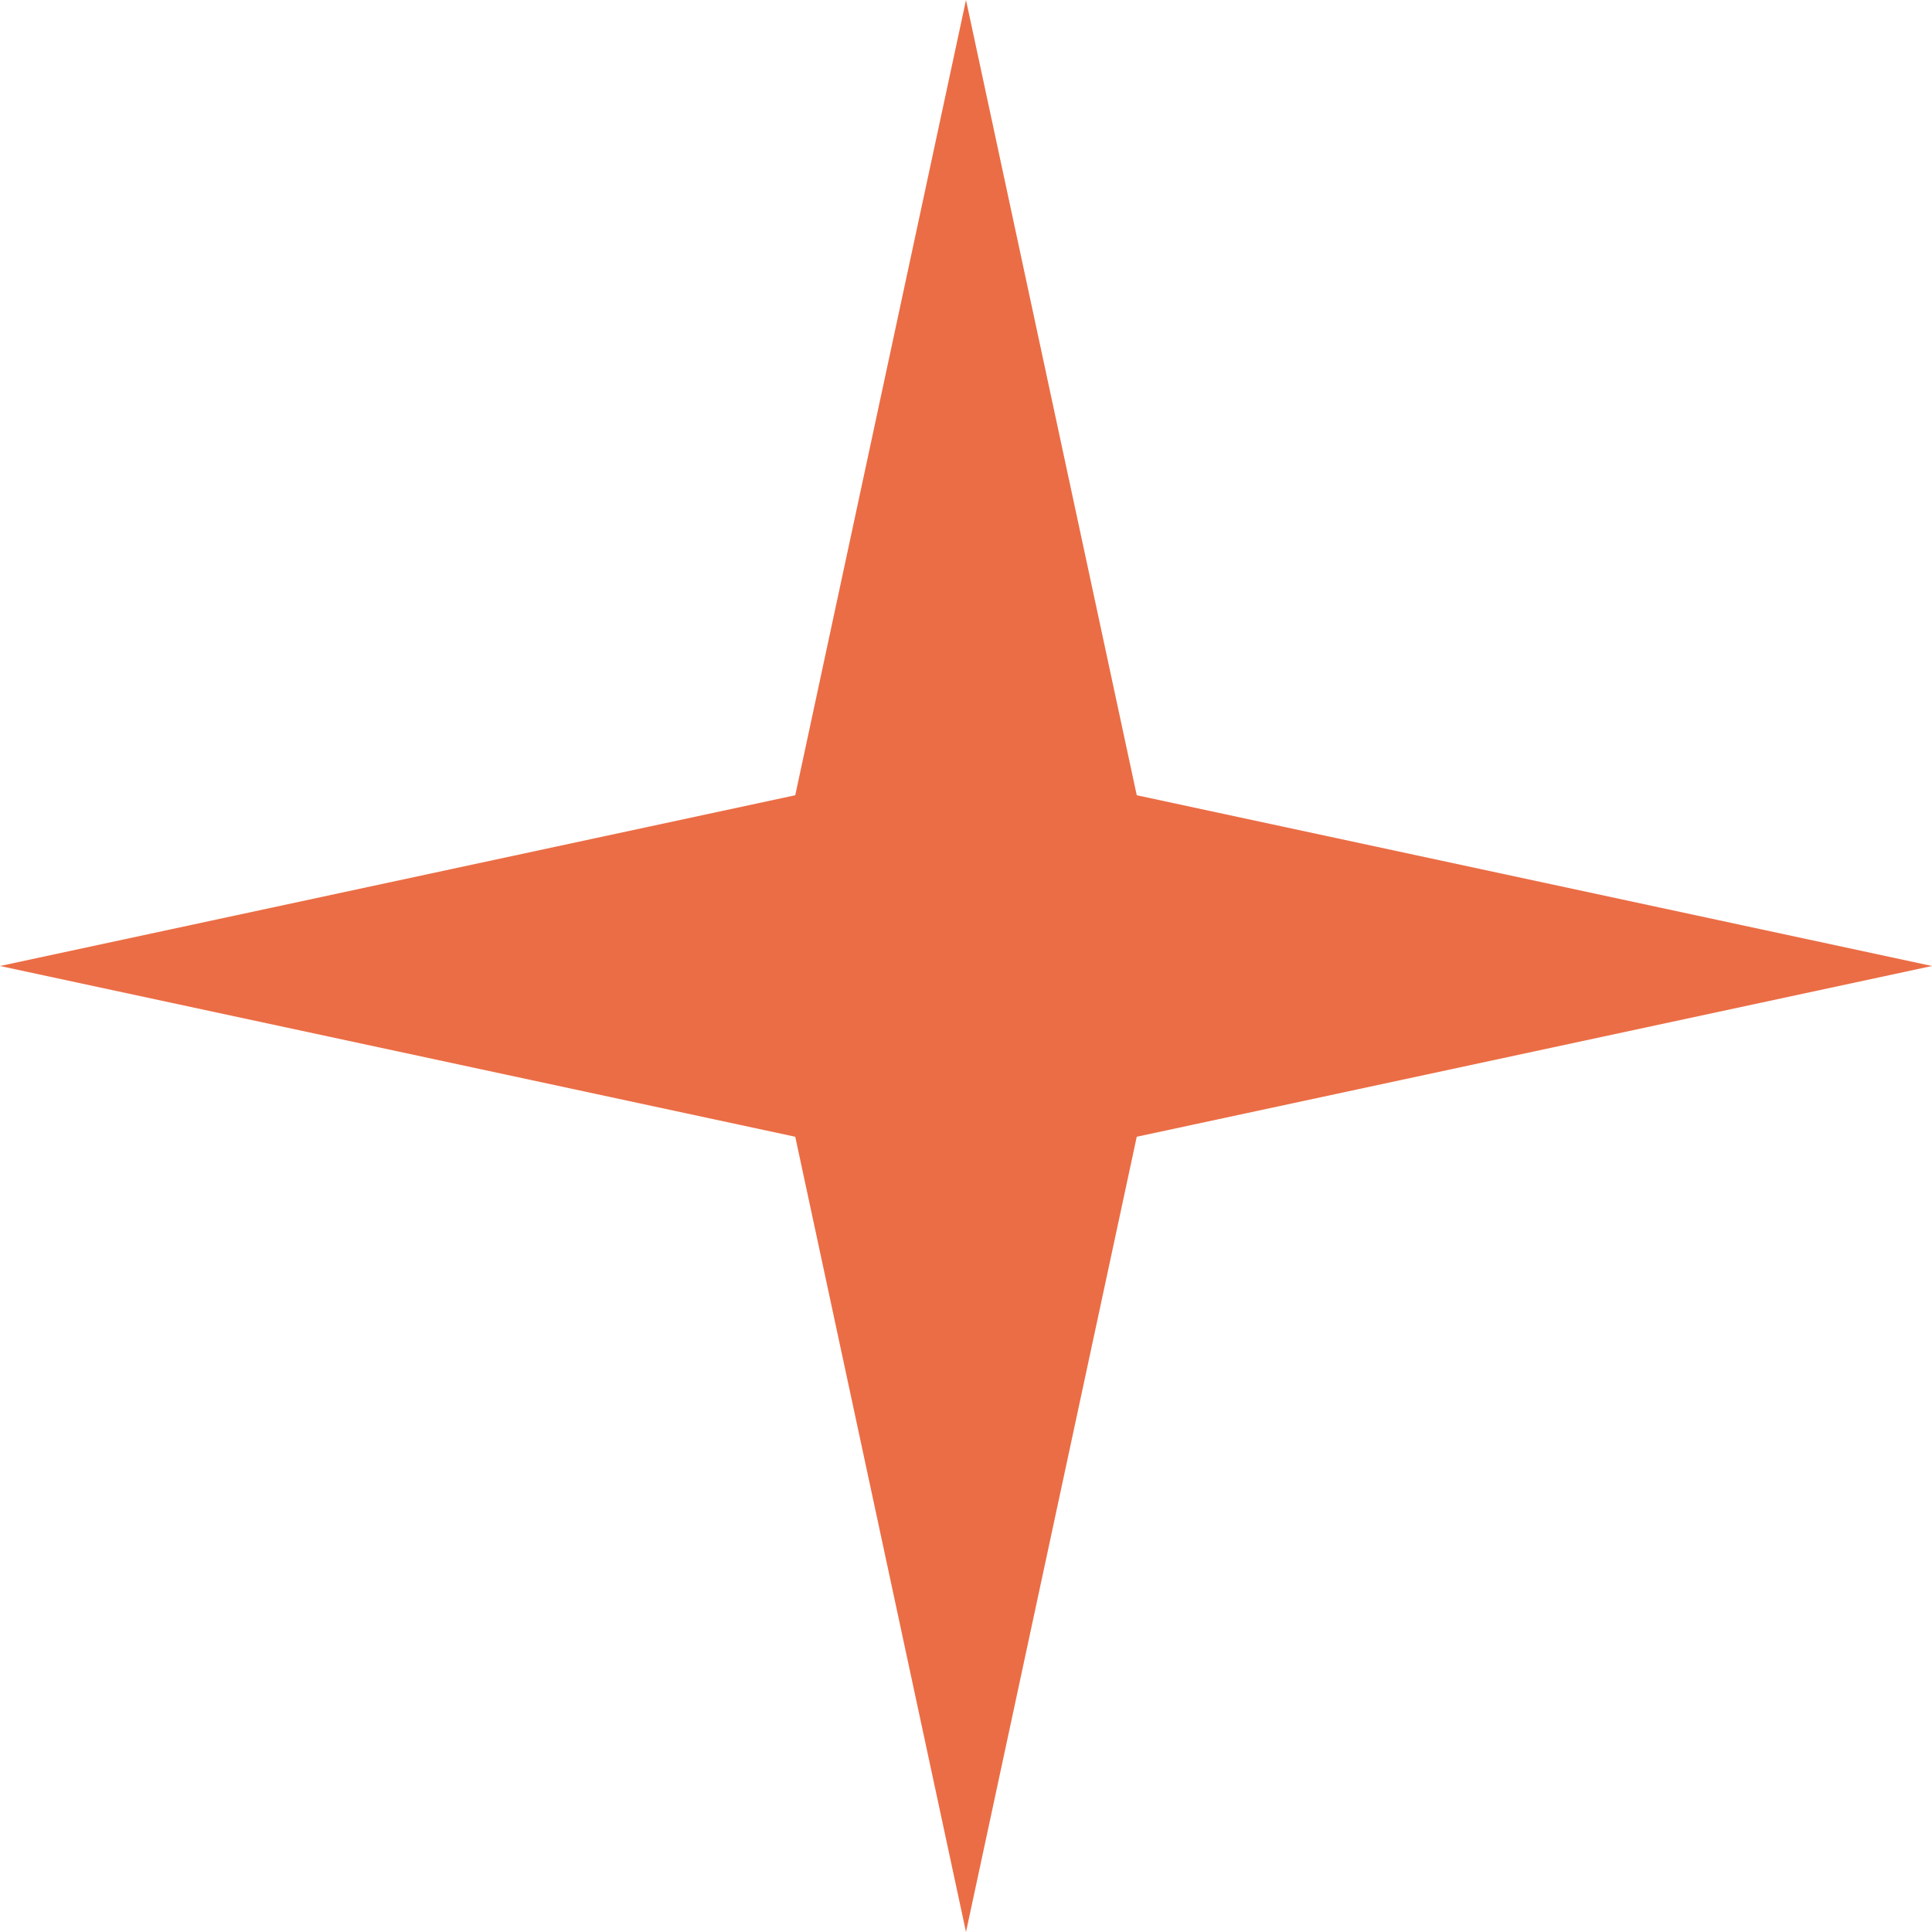 <svg width="50" height="50" viewBox="0 0 50 50" fill="none" xmlns="http://www.w3.org/2000/svg">
<path d="M25 0L29.419 20.581L50 25L29.419 29.419L25 50L20.581 29.419L0 25L20.581 20.581L25 0Z" fill="#EB6D45"/>
</svg>
